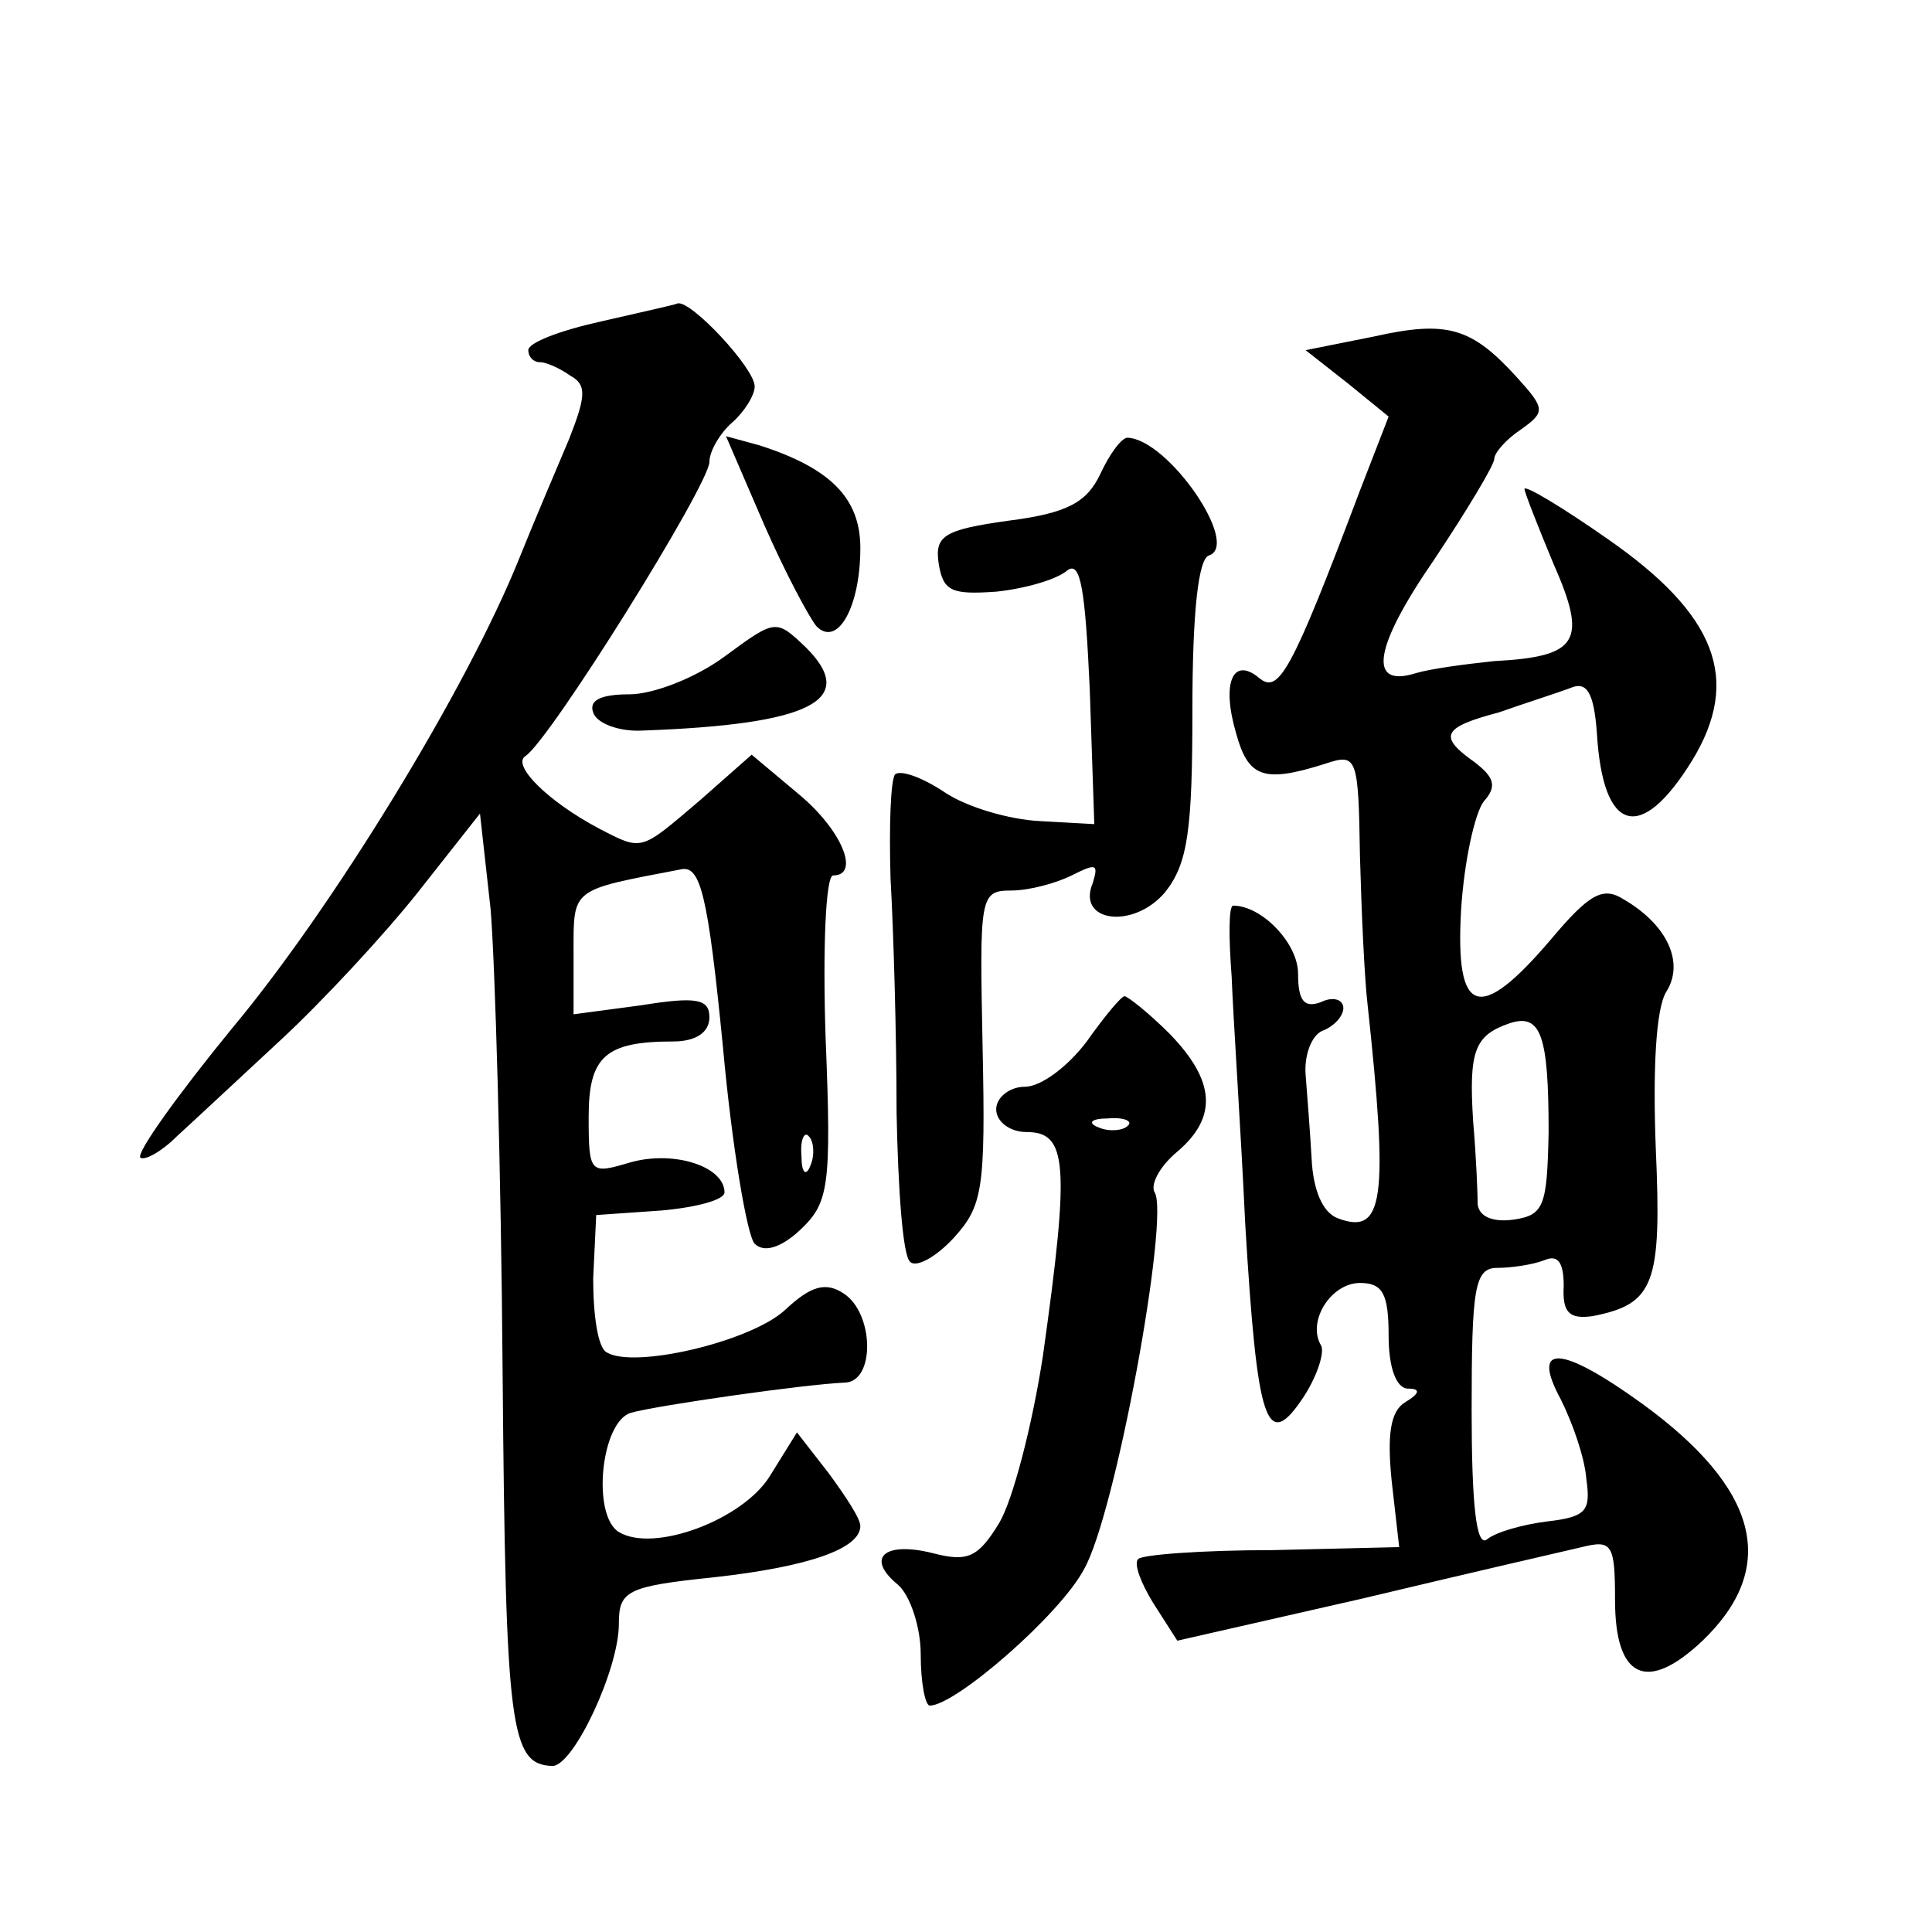 <?xml version="1.0" standalone="no"?>
<!DOCTYPE svg PUBLIC "-//W3C//DTD SVG 20010904//EN"
 "http://www.w3.org/TR/2001/REC-SVG-20010904/DTD/svg10.dtd">
<svg version="1.0" xmlns="http://www.w3.org/2000/svg"
 width="128pt" height="128pt" viewBox="0 0 128 128"
 preserveAspectRatio="xMidYMid meet">
<g transform="translate(0,128) scale(0.1,-0.1)"
fill="#0" stroke="none">
<path d="M398 1067 c-27 -6 -48 -14 -48 -19 0 -4 3 -8 8 -8 4 0 13 -4 20 -9 11
-6 10 -14 -1 -42 -8 -19 -23 -54 -33 -79 -35 -87 -124 -232 -190 -311 -36 -44 -64
-83 -61 -86 3 -2 14 4 24 14 11 10 42 39 69 64 27 25 68 69 91 98 l41 52 7 -63
c3 -35 7 -173 8 -308 2 -236 5 -259 33 -260 14 0 44 64 44 94 0 22 5 25 63 31 63
7 97 19 97 34 0 5 -10 20 -21 35 l-21 27 -18 -29 c-18 -29 -77 -51 -100 -37 -18
11 -12 73 8 79 18 5 116 19 142 20 20 1 19 46 -1 59 -12 8 -22 5 -39 -11 -23 -21
-100 -39 -118 -28 -6 3 -9 25 -9 49 l2 42 43 3 c23 2 42 7 42 12 0 17 -33 28 -62
20 -27 -8 -28 -8 -28 30 0 40 11 50 56 50 15 0 24 6 24 16 0 12 -8 14 -45 8 l-45
-6 0 41 c0 43 -2 41 71 55 13 3 18 -16 28 -118 6 -66 16 -125 21 -130 6 -6 17 -3
30 9 19 18 21 28 17 127 -2 59 0 108 5 108 18 0 6 30 -23 54 l-31 26 -34 -30 c-40
-34 -38 -34 -67 -19 -34 18 -58 42 -49 48 16 10 122 180 122 195 0 7 7 19 15 26
8 7 15 18 15 24 0 12 -42 57 -51 55 -2 -1 -25 -6 -51 -12z m139 -559 c-3 -8 -6
-5 -6 6 -1 11 2 17 5 13 3 -3 4 -12 1 -19z M910 1057 l-45 -9 28 -22 27 -22 -19
-49 c-46 -122 -54 -135 -67 -124 -17 14 -25 -3 -15 -37 8 -29 18 -33 59 -20 21
7 22 5 23 -61 1 -37 3 -81 5 -98 14 -130 11 -154 -20 -142 -10 4 -16 19 -17 39
-1 18 -3 43 -4 56 -1 13 4 26 11 29 8 3 14 10 14 15 0 6 -7 8 -15 4 -11 -4 -15
1 -15 19 0 20 -24 45 -43 45 -3 0 -3 -21 -1 -47 1 -27 6 -100 9 -164 8 -133 14
-152 39 -114 9 14 14 30 11 34 -9 16 7 41 26 41 15 0 19 -7 19 -35 0 -21 5 -35
13 -35 8 0 8 -3 -2 -9 -10 -6 -12 -22 -9 -52 l5 -44 -84 -2 c-46 0 -87 -3 -89 -6
-3 -3 2 -16 10 -29 l16 -25 123 28 c67 16 132 31 145 34 20 5 22 2 22 -35 0 -52
21 -62 58 -27 51 49 37 101 -40 157 -54 39 -74 40 -54 3 8 -16 16 -39 17 -53 3
-21 0 -25 -26 -28 -16 -2 -34 -7 -40 -12 -7 -5 -10 24 -10 86 0 81 2 94 17 94 9
0 23 2 31 5 9 4 13 -1 13 -17 -1 -18 4 -22 19 -20 41 8 46 21 42 111 -2 52 0 93
7 104 12 19 1 44 -28 61 -14 9 -23 4 -49 -27 -47 -55 -63 -50 -59 20 2 32 9 64
15 72 9 10 7 16 -6 26 -24 17 -22 23 16 33 17 6 39 13 47 16 11 5 16 -2 18 -30
4 -66 29 -73 63 -18 33 54 16 97 -56 147 -30 21 -55 36 -55 33 0 -2 9 -25 19 -49
23 -52 17 -62 -39 -65 -19 -2 -42 -5 -52 -8 -32 -10 -28 17 12 75 22 33 40 63 40
67 0 4 8 13 17 19 17 12 17 14 -2 35 -30 33 -46 38 -95 27z m116 -527 c-1 -49 -3
-55 -23 -58 -14 -2 -23 2 -24 10 0 7 -1 32 -3 55 -3 47 1 57 24 65 21 7 26 -8 26
-72z M506 933 c14 -32 30 -62 35 -68 14 -14 29 13 29 52 0 33 -20 53 -67 68 l-22
6 25 -58z M729 966 c-9 -19 -22 -26 -61 -31 -43 -6 -49 -10 -46 -29 3 -18 9 -20
38 -18 19 2 40 8 47 14 9 7 12 -13 15 -79 l3 -89 -36 2 c-20 1 -48 9 -63 19 -15
10 -29 15 -33 12 -3 -4 -4 -35 -3 -69 2 -35 4 -104 4 -155 1 -50 4 -95 9 -99 4
-4 17 3 29 16 19 21 21 32 19 126 -2 100 -2 104 19 104 12 0 30 5 40 10 16 8 18
8 14 -5 -11 -26 27 -31 48 -6 15 19 18 41 18 121 0 65 4 100 11 102 21 7 -27 77
-54 78 -4 0 -12 -11 -18 -24z M480 845 c-19 -14 -47 -25 -63 -25 -19 0 -27 -4 -24
-12 2 -7 17 -13 33 -12 111 4 143 20 108 55 -20 19 -20 19 -54 -6z M720 590 c-12
-16 -30 -30 -41 -30 -10 0 -19 -7 -19 -15 0 -8 9 -15 20 -15 27 0 29 -20 11 -148
-7 -46 -20 -96 -29 -111 -14 -23 -21 -26 -44 -20 -32 8 -45 -3 -23 -21 8 -7 15
-28 15 -46 0 -19 3 -34 6 -34 17 0 86 60 102 90 21 36 57 234 47 250 -3 5 3 17
15 27 27 23 25 47 -5 78 -14 14 -28 25 -30 25 -2 0 -13 -13 -25 -30z m27 -56 c-3
-3 -12 -4 -19 -1 -8 3 -5 6 6 6 11 1 17 -2 13 -5z"/>
</g>
</svg>
